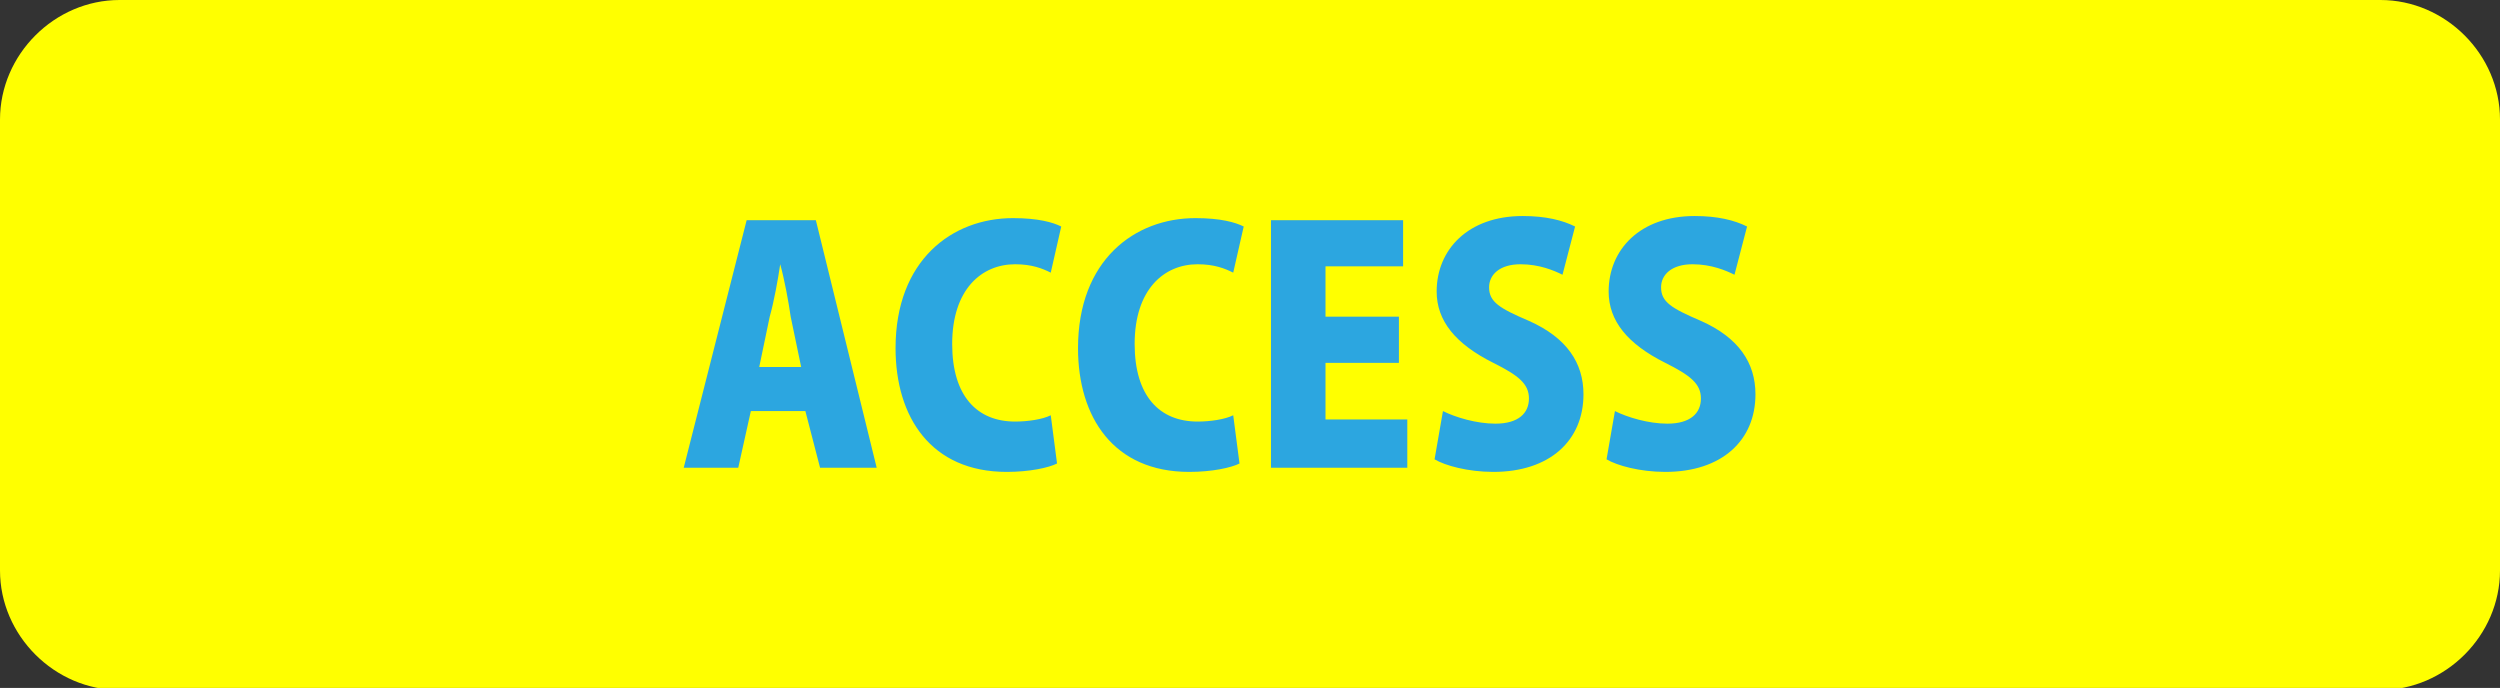 <svg xmlns="http://www.w3.org/2000/svg" xml:space="preserve" viewBox="0 0 119.2 32.8"><rect x="0" y="0" width="119.2" height="32.8" fill="#333333" stroke="none"/><style>.st1{fill:#2ca6e0}</style><g id="レイヤー_3"><path d="M119.2 27.2c0 3.1-2.6 5.7-5.7 5.7H5.7c-3.1 0-5.7-2.6-5.7-5.7V5.7C0 2.6 2.6 0 5.7 0h107.8c3.1 0 5.7 2.6 5.7 5.7z" style="fill:#ff0"/><path d="M41.8 22.3h-2.7l-.7-2.7h-2.6l-.6 2.7h-2.6l3-11.8h3.3zm-3.6-4.8-.5-2.4c-.1-.7-.3-1.8-.5-2.5-.1.7-.3 1.8-.5 2.5l-.5 2.4zM50.4 22.1c-.4.2-1.3.4-2.4.4-3.6 0-5.3-2.6-5.3-5.9 0-4.2 2.7-6.2 5.6-6.2 1.2 0 1.9.2 2.3.4l-.5 2.2c-.4-.2-.9-.4-1.7-.4-1.6 0-3 1.2-3 3.8 0 2.5 1.2 3.7 3 3.7.6 0 1.3-.1 1.7-.3zM59.1 22.1c-.4.2-1.3.4-2.4.4-3.6 0-5.3-2.6-5.3-5.9 0-4.2 2.7-6.2 5.6-6.2 1.2 0 1.9.2 2.3.4l-.5 2.2c-.4-.2-.9-.4-1.7-.4-1.6 0-3 1.2-3 3.8 0 2.5 1.2 3.7 3 3.7.6 0 1.3-.1 1.7-.3zM67.1 22.3h-6.5V10.5h6.3v2.2h-3.7v2.4h3.5v2.2h-3.5V20h3.9zM74.5 13.1c-.4-.2-1.1-.5-2-.5-1 0-1.5.5-1.5 1.1 0 .7.5 1 1.9 1.6 1.8.8 2.6 2 2.6 3.5 0 2.2-1.6 3.7-4.3 3.7-1.2 0-2.3-.3-2.8-.6l.4-2.3c.6.3 1.6.6 2.5.6 1.1 0 1.6-.5 1.6-1.2s-.5-1.1-1.7-1.7c-1.8-.9-2.7-2-2.7-3.4 0-2 1.5-3.6 4.1-3.6 1.1 0 1.9.2 2.5.5zM82.7 13.1c-.4-.2-1.1-.5-2-.5-1 0-1.5.5-1.5 1.1 0 .7.5 1 1.9 1.6 1.8.8 2.6 2 2.6 3.5 0 2.2-1.6 3.7-4.3 3.7-1.2 0-2.3-.3-2.8-.6l.4-2.3c.6.3 1.6.6 2.5.6 1.1 0 1.6-.5 1.6-1.2s-.5-1.1-1.7-1.7c-1.8-.9-2.7-2-2.7-3.4 0-2 1.5-3.6 4.1-3.6 1.1 0 1.9.2 2.5.5z" class="st1"/></g></svg>